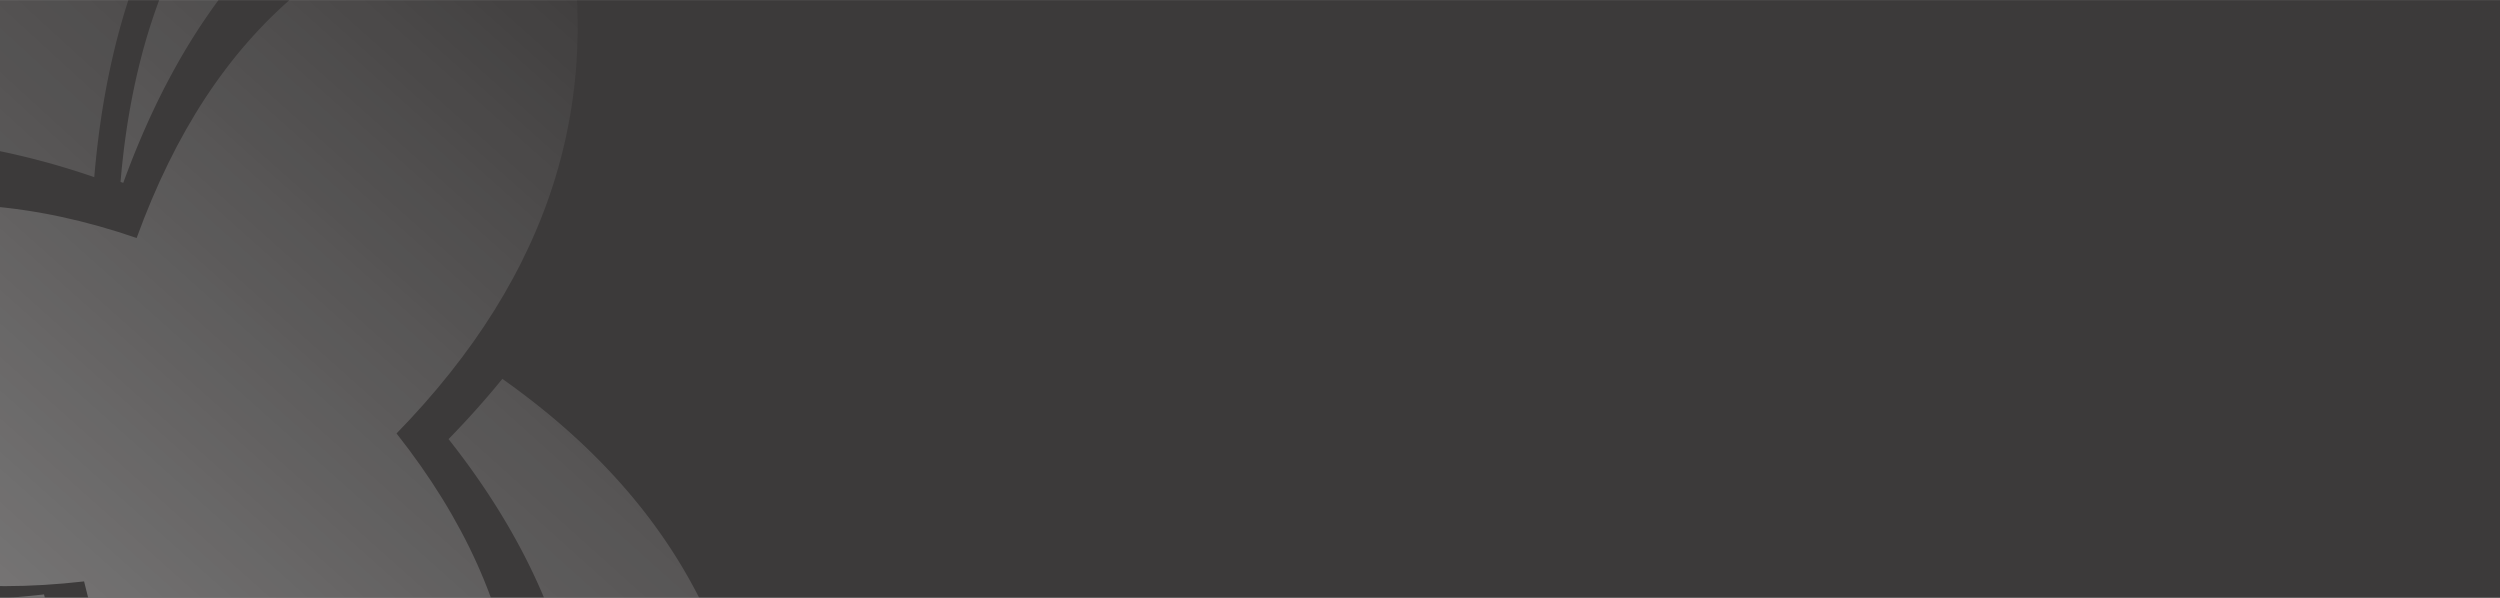 <svg xmlns="http://www.w3.org/2000/svg" xmlns:xlink="http://www.w3.org/1999/xlink" width="1920" height="459" viewBox="0 0 1920 459"><rect x="0" y="0" width="1920" height="459" fill="#808080" stroke="none"/><defs><linearGradient id="a" x1="0.5" x2="0.5" y2="1" gradientUnits="objectBoundingBox"><stop offset="0" stop-color="#fff" stop-opacity="0"/><stop offset="1" stop-color="#fff"/></linearGradient><clipPath id="g"><rect width="1920" height="459" transform="translate(0 3613)" fill="#fff" stroke="#707070" stroke-width="1"/></clipPath><clipPath id="h"><rect width="942.969" height="1079.466" fill="url(#a)"/></clipPath><clipPath id="j"><path d="M48.244,953.514A693.5,693.5,0,0,1,37.962,874.56q-15.227.274-30.789-.387c-1.21,62.483,9.394,127.173,32.8,194.248,147.828-42.141,250.267-116.23,315.9-236.834C276.424,904.939,174.994,944.3,48.244,953.514m57.464-475.927A588.419,588.419,0,0,1,208.7,421.3C110.875,292.4,79.429,165.669,106.713,23.648a644.668,644.668,0,0,0-79.93-20.4C-25.026,185.04-2.765,338.022,105.708,477.588" transform="translate(-0.103 -3.25)" fill="url(#a)"/></clipPath><clipPath id="n"><path d="M17.774,854.081a620.474,620.474,0,0,0,9.189,70.567c158.38-11.514,272.537-75.655,350.582-201.9q-21.254-12.256-42.346-26.858C242.672,800.682,139.157,851.948,17.774,854.081M448.63,361.591q1.528,30.316.261,62.017c146.84,25.156,249.27,94,319.175,209.6q59.823-31.577,114.958-83.486C782.618,421.784,665.531,357.482,516.075,357.49a576.315,576.315,0,0,0-67.445,4.1M170.386,448.947l2.033-.879c-62.5-154.854-53.986-284.286,22.727-412.3A535.291,535.291,0,0,0,105.561.074C44.789,166.5,62.079,306.234,170.386,448.947" transform="translate(-17.774 -0.074)" fill="url(#a)"/></clipPath><clipPath id="r"><path d="M258.229,427.665Q30.761,524.1,1.868,779.8c161.958,37.1,291.277-2.786,402.835-129.132Q611.858,794.286,837.27,683.3C776.241,524.842,673.253,434.143,507.008,405.657c6.725-168.9-51.5-305.437-193.417-400.446-100.258,132.457-119.973,262.36-55.361,422.454" transform="translate(-1.868 -5.211)" fill="url(#a)"/></clipPath></defs><g transform="translate(0 -3613)" clip-path="url(#g)"><path d="M0,0H1920V458.916H0Z" transform="translate(0 3613.084)" fill="#3c3a3a"/><g transform="translate(-7564.808 -7126.988) rotate(42)" opacity="0.347" style="mix-blend-mode:overlay;isolation:isolate"><g transform="translate(12744 2540)"><g clip-path="url(#h)"><path d="M105.708,477.583C-2.765,338.022-25.026,185.04,26.783,3.25a644.54,644.54,0,0,1,79.934,20.4C79.429,165.665,110.875,292.4,208.7,421.295a588.984,588.984,0,0,0-102.988,56.289m250.158,354c-65.63,120.6-168.069,194.7-315.9,236.829-23.4-67.075-34.006-131.761-32.8-194.248q15.566.653,30.789.392a694.277,694.277,0,0,0,10.282,78.95C175,944.295,276.424,904.939,355.866,831.587" transform="translate(0.344 10.897)" fill-rule="evenodd" fill="url(#a)"/></g><g transform="translate(0.447 14.147)"><g clip-path="url(#j)"><path d="M355.864,3.25.1,1068.421M.1,3.25,355.864,1068.421" transform="translate(-0.105 -3.25)" fill="url(#a)"/></g></g><g clip-path="url(#h)"><path d="M394.634,707.36C316.589,833.606,185.339,913.133,26.96,924.651a619.662,619.662,0,0,1-9.185-70.571c121.379-2.129,224.9-53.4,317.421-158.188q21.09,14.62,42.346,26.858m108.467-385.4c182.4-21.486,319.367,41.558,434.4,188.133Q865.266,577.4,805.445,608.97c-69.9-115.6-172.335-184.446-319.176-209.6q1.267-31.7-.261-62.017m-319.126,83.8C58.576,278.435,41.29,138.7,102.062-27.724A535.986,535.986,0,0,1,191.643,7.97c-76.713,128.013-85.223,257.445-22.727,412.3Z" transform="translate(59.6 0.248)" fill-rule="evenodd" fill="url(#a)"/></g><g transform="translate(77.37 0.322)"><g clip-path="url(#n)"><path d="M883.024.074,17.774,924.647m0-924.573,865.25,924.573" transform="translate(-17.774 -0.074)" fill="url(#a)"/></g></g><g clip-path="url(#h)"><path d="M258.226,427.665c-64.612-160.1-44.9-290,55.361-422.454C455.508,100.22,513.73,236.756,507,405.657,673.25,434.138,776.242,524.837,837.266,683.3Q611.855,794.284,404.7,650.67C293.141,777.015,163.827,816.906,1.869,779.8Q30.782,524.1,258.226,427.665" transform="translate(6.267 17.472)" fill-rule="evenodd" fill="url(#a)"/></g><g transform="translate(8.131 22.683)"><g clip-path="url(#r)"><path d="M837.266,5.211,1.869,793.082m0-787.871,835.4,787.871" transform="translate(-1.865 -5.211)" fill="url(#a)"/></g></g></g></g></g></svg>